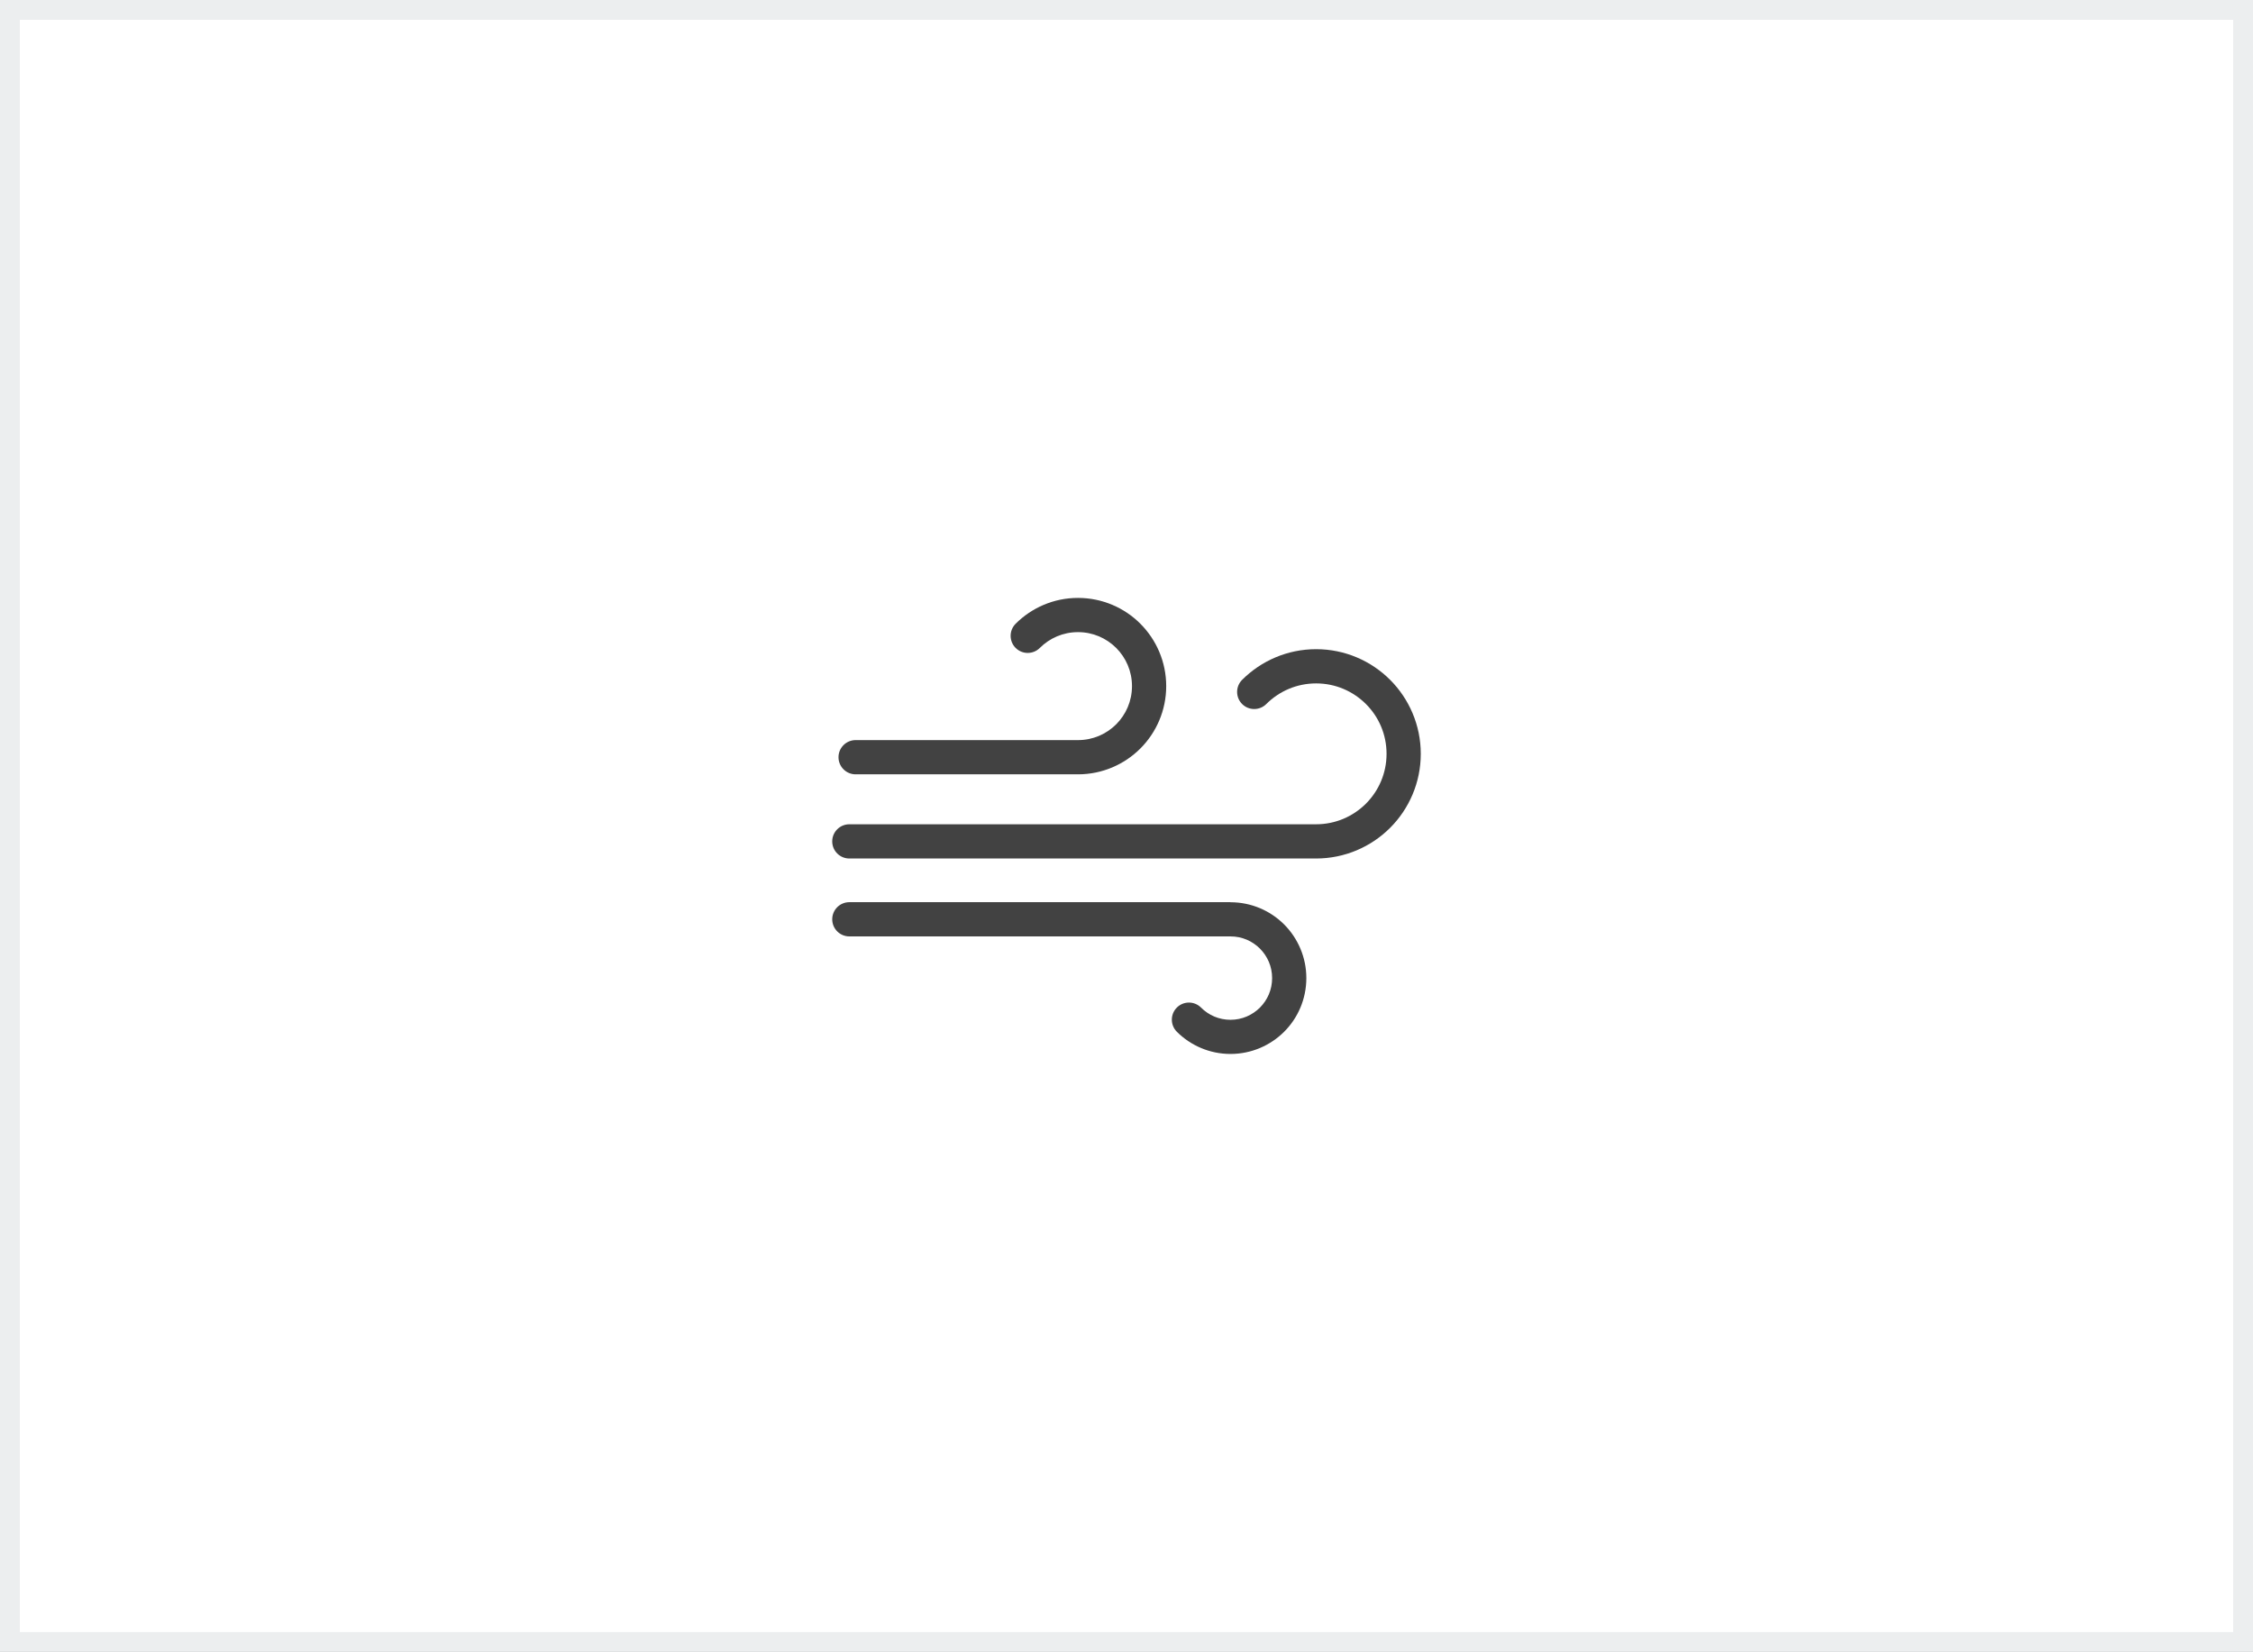 <?xml version="1.0" encoding="UTF-8"?>
<svg xmlns="http://www.w3.org/2000/svg" viewBox="0 0 341 250">
  <rect x="0" y="0" width="341" height="250" fill="#808080" stroke="none"/>
  <defs>
    <style>
      .cls-1 {
        isolation: isolate;
      }

      .cls-2 {
        mix-blend-mode: multiply;
      }

      .cls-3 {
        fill: #fff;
      }

      .cls-4 {
        fill: #eceeef;
      }

      .cls-5 {
        fill: #424242;
      }
    </style>
  </defs>
  <g class="cls-1">
    <g id="_レイヤー_2" data-name="レイヤー 2">
      <g id="bg02">
        <g class="cls-2">
          <rect class="cls-3" x="1.5" y="1.5" width="338" height="247"/>
          <path class="cls-4" d="M338,3v244H3V3h335M341,0H0v250h341V0h0Z"/>
        </g>
        <g>
          <path class="cls-5" d="M129.5,117.19h33.66c3.68,0,7.03-1.5,9.44-3.91,2.41-2.41,3.91-5.76,3.91-9.44,0-3.68-1.5-7.03-3.91-9.44-2.4-2.41-5.76-3.91-9.44-3.91s-7.03,1.5-9.44,3.91c-1.01,1.01-1.01,2.65,0,3.66,1.01,1.01,2.65,1.01,3.66,0,1.49-1.48,3.51-2.39,5.78-2.39s4.29.91,5.78,2.39c1.48,1.49,2.39,3.52,2.39,5.78,0,2.27-.91,4.29-2.39,5.78-1.49,1.48-3.51,2.39-5.78,2.39h-33.66c-1.43,0-2.59,1.16-2.59,2.59s1.16,2.59,2.59,2.59Z"/>
          <path class="cls-5" d="M186.24,136.54h-57.69c-1.43,0-2.59,1.16-2.59,2.59s1.16,2.59,2.59,2.59h57.69c1.75,0,3.31.7,4.46,1.85,1.14,1.15,1.84,2.71,1.84,4.46s-.7,3.31-1.84,4.46c-1.15,1.14-2.71,1.85-4.46,1.85s-3.31-.7-4.46-1.85c-1.01-1.01-2.65-1.01-3.66,0-1.01,1.01-1.01,2.65,0,3.66,2.07,2.07,4.96,3.36,8.12,3.36s6.05-1.29,8.12-3.36c2.08-2.07,3.36-4.96,3.36-8.12,0-3.16-1.29-6.05-3.36-8.12-2.07-2.07-4.95-3.36-8.12-3.36Z"/>
          <path class="cls-5" d="M210.4,102.89c-2.86-2.86-6.83-4.64-11.2-4.64s-8.34,1.78-11.2,4.64c-1.01,1.01-1.01,2.65,0,3.66,1.01,1.01,2.65,1.01,3.66,0,1.94-1.93,4.59-3.12,7.54-3.12s5.6,1.19,7.54,3.12c1.94,1.94,3.12,4.59,3.12,7.54s-1.19,5.6-3.12,7.54c-1.94,1.93-4.59,3.12-7.54,3.12h-70.65c-1.43,0-2.59,1.16-2.59,2.59s1.16,2.59,2.59,2.59h70.65c4.36,0,8.34-1.78,11.2-4.64,2.86-2.86,4.64-6.84,4.64-11.2s-1.78-8.34-4.64-11.2Z"/>
        </g>
      </g>
    </g>
  </g>
</svg>